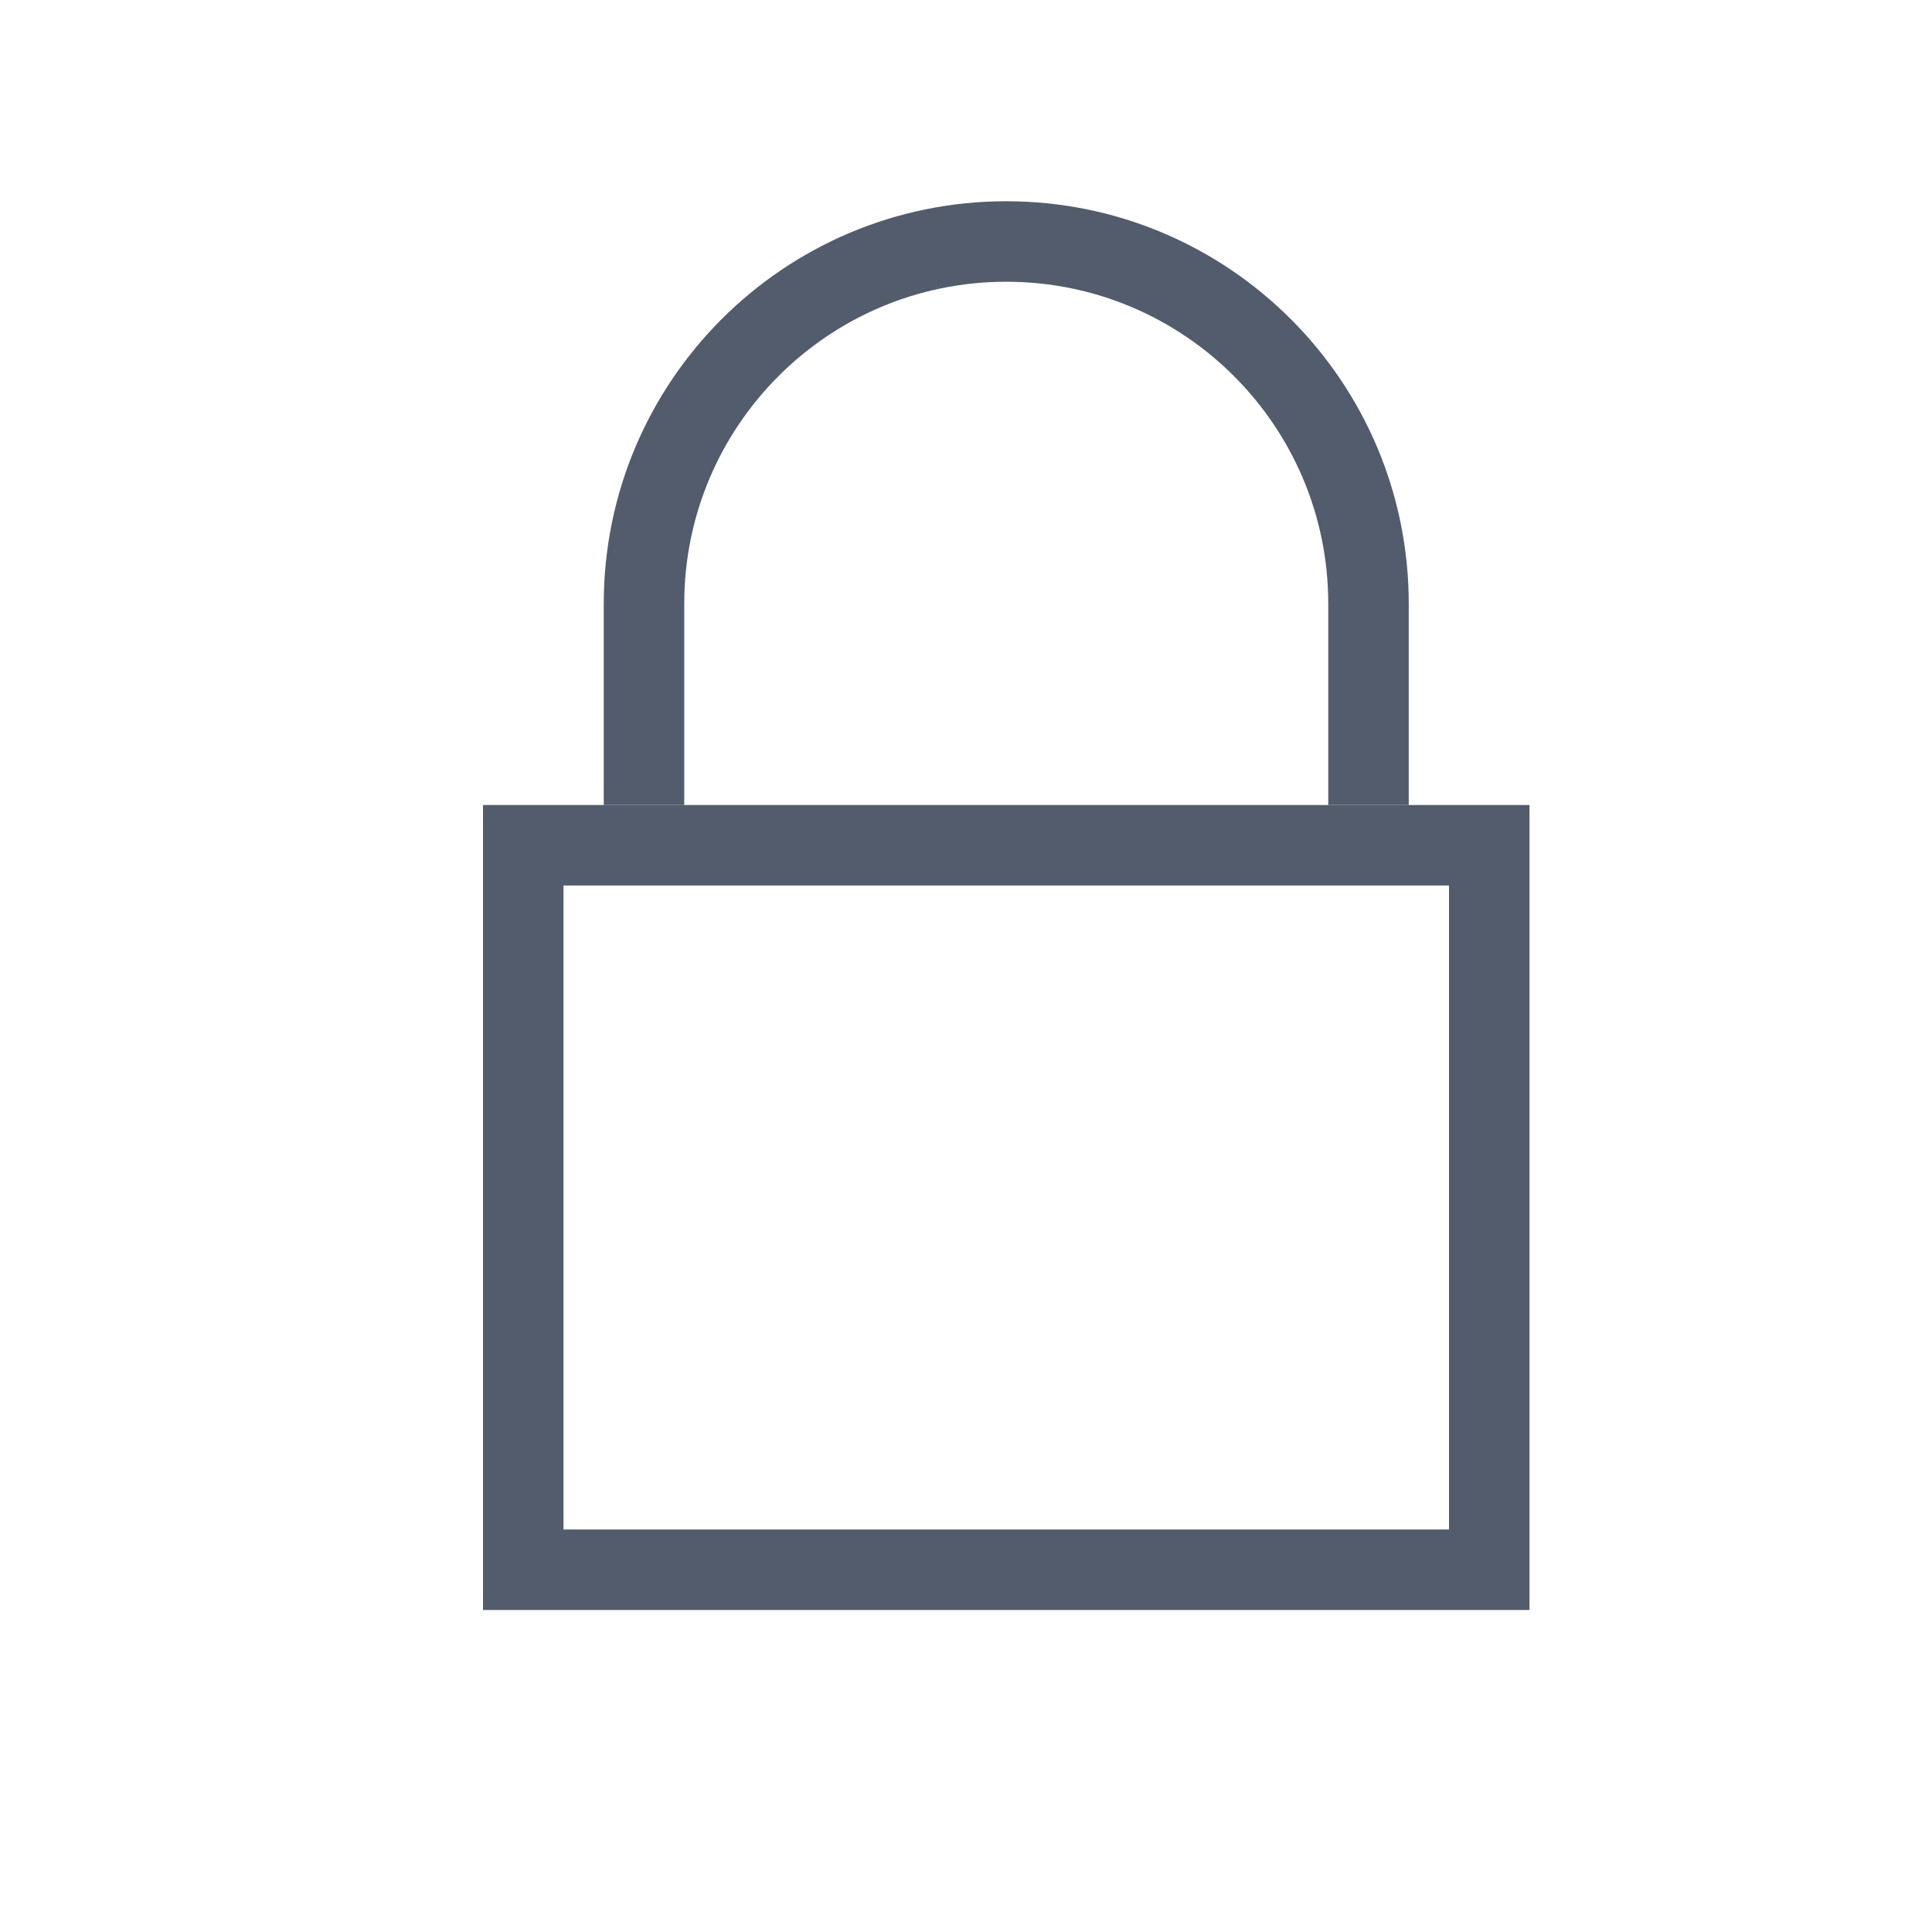 <svg width="24" height="24" viewBox="0 0 24 24" fill="none" xmlns="http://www.w3.org/2000/svg">
<rect x="6.5" y="10.5" width="12" height="9" stroke="#525C6D"/>
<path d="M17 10V7.5C17 5.015 14.985 3 12.5 3V3C10.015 3 8 5.015 8 7.5V10" stroke="#525C6D"/>
</svg>
